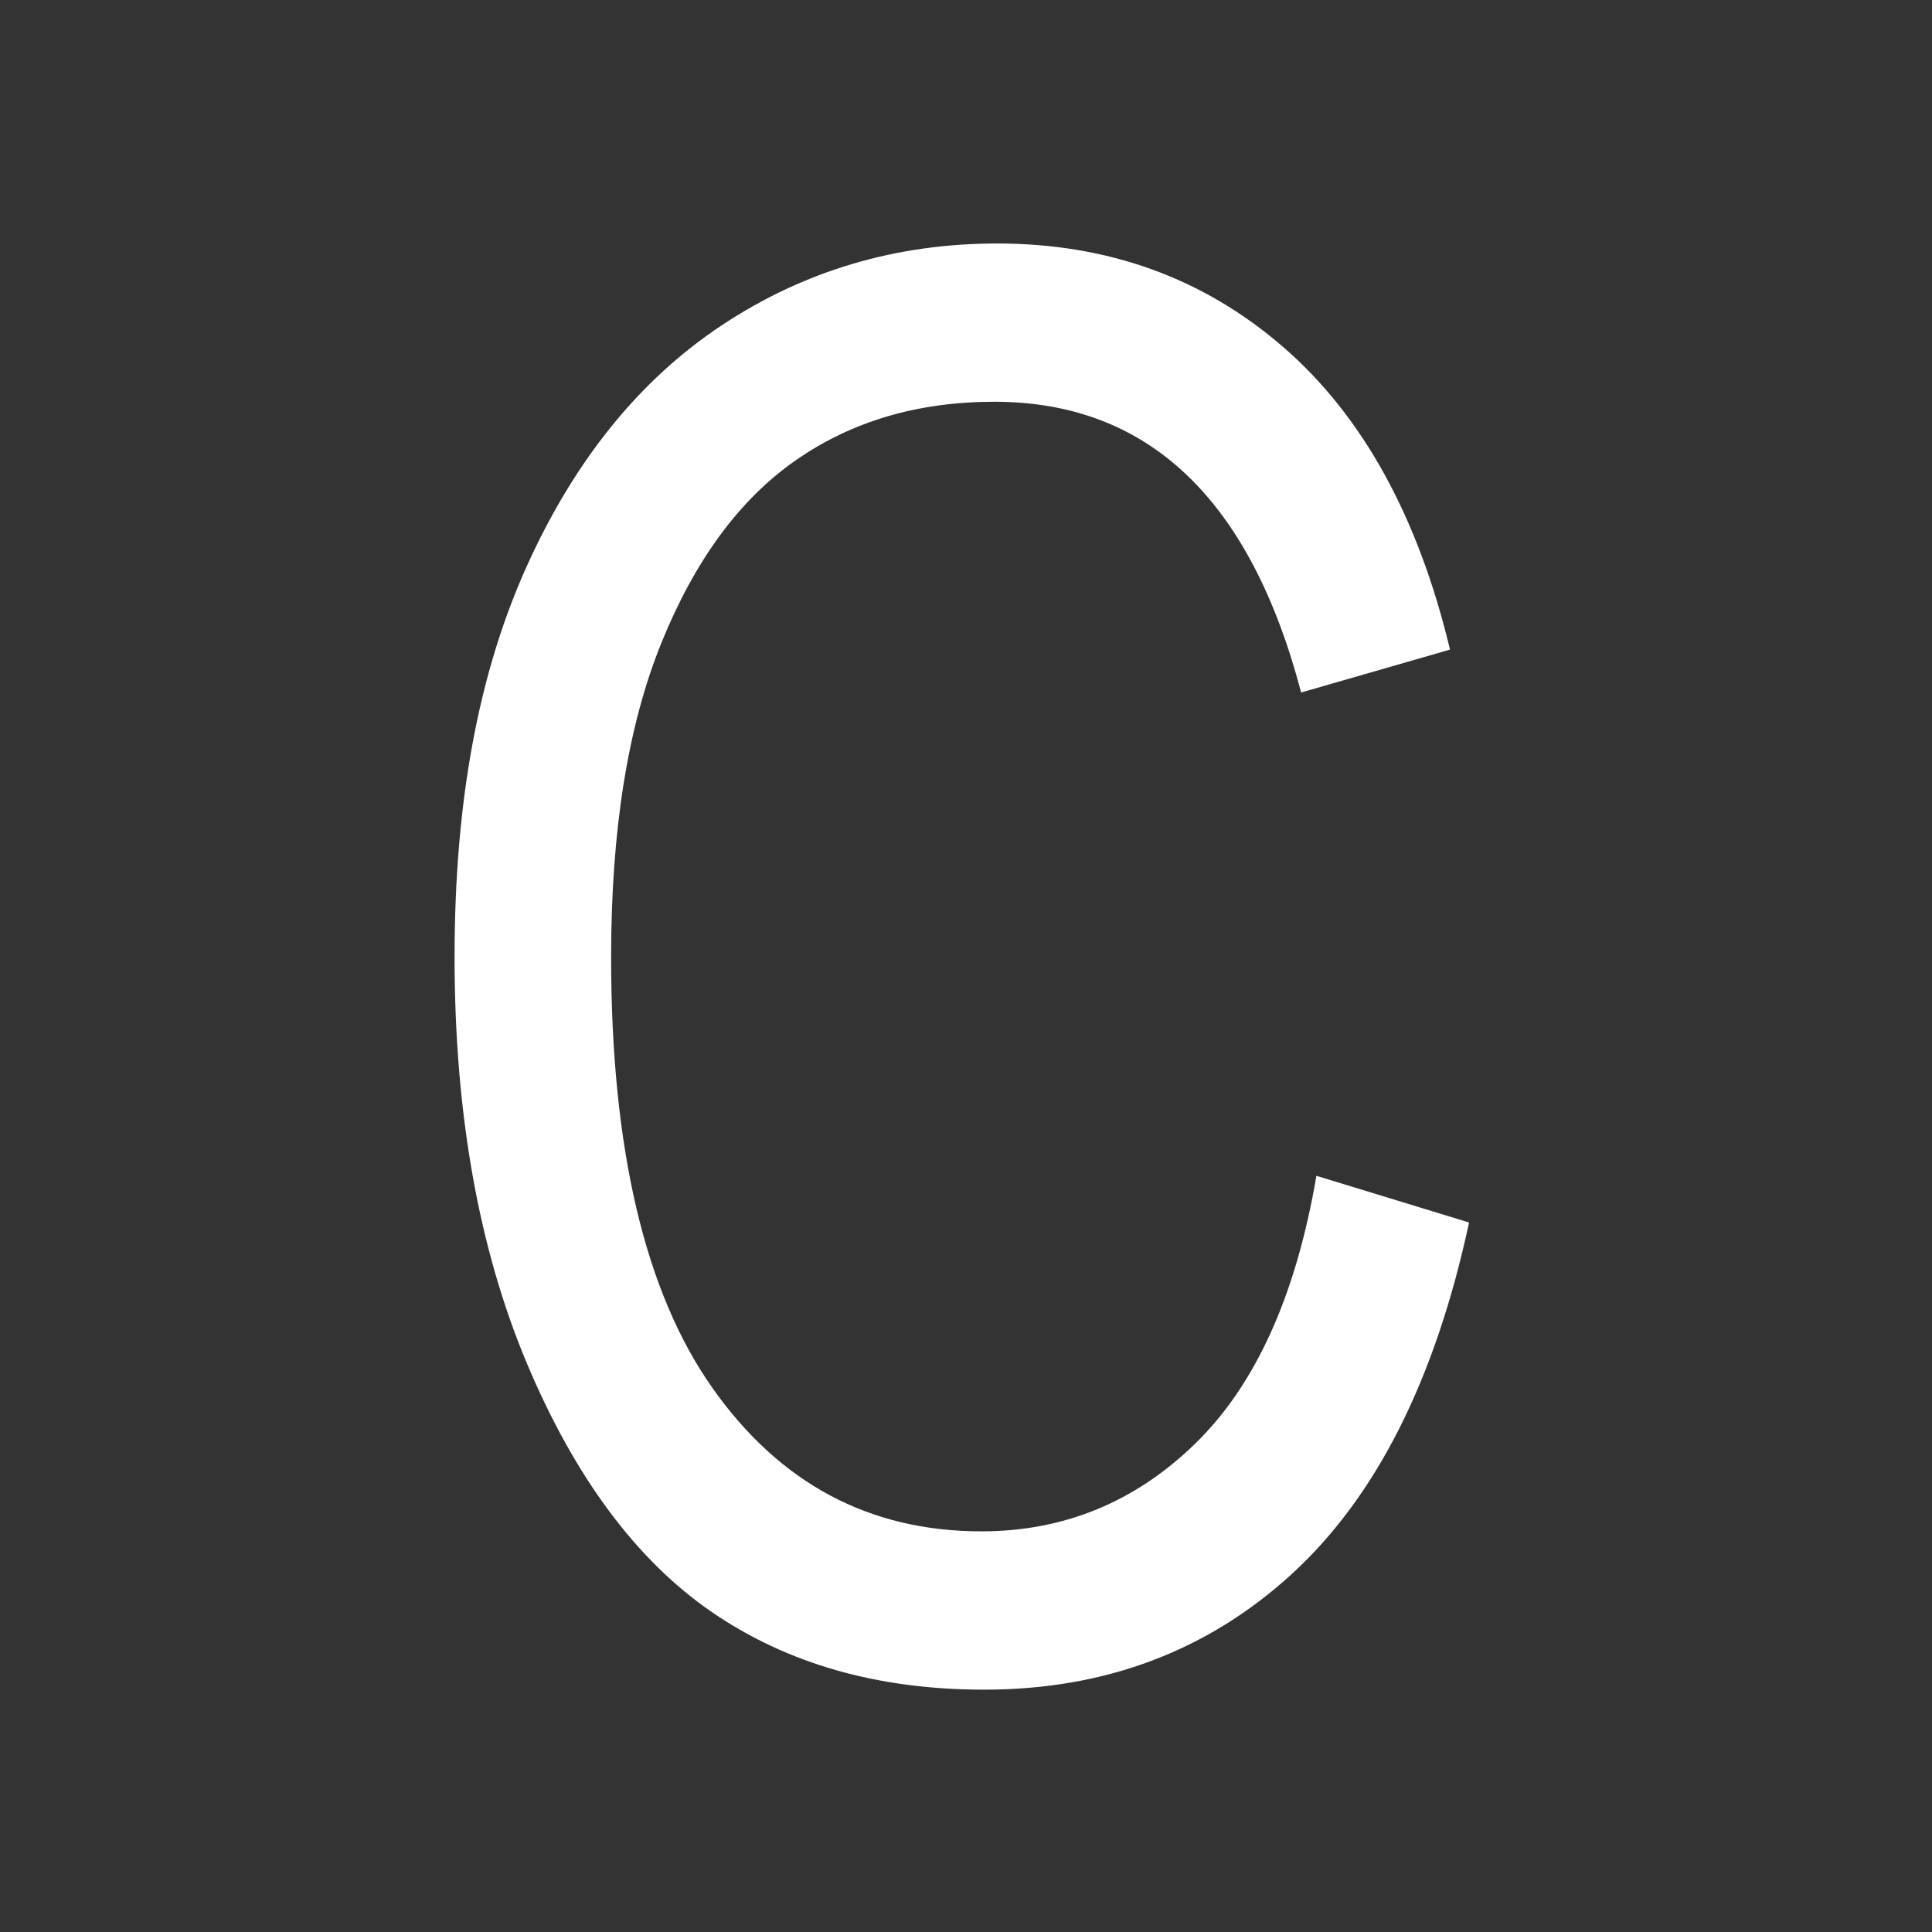 <svg width="512" height="512" viewBox="0 0 512 512" fill="none" xmlns="http://www.w3.org/2000/svg">
<rect x="0" y="0" width="512" height="512" fill="#333333" stroke="none"/>
<path d="M348.859 311.6L389.319 323.974C380.375 365.584 364.733 396.599 342.393 417.075C320.053 437.532 292.855 447.78 260.816 447.78C232.649 447.78 208.586 440.916 188.608 427.188C168.63 413.459 152.272 391.417 139.534 361.079C126.835 330.722 120.466 294.913 120.466 253.631C120.466 212.35 126.835 178.339 139.573 150.109C152.311 121.879 169.579 100.571 191.357 86.147C213.116 71.742 237.431 64.529 264.262 64.529C293.629 64.529 318.873 73.656 339.954 91.87C361.055 110.103 375.826 136.864 384.266 172.151L344.813 183.521C331.301 132.146 304.199 106.468 263.507 106.468C243.238 106.468 225.68 111.65 210.832 122.014C195.964 132.378 184.117 148.523 175.251 170.43C166.384 192.338 161.951 220.065 161.951 253.612C161.951 304.349 170.895 342.401 188.763 367.769C206.631 393.138 230.403 405.822 260.08 405.822C281.994 405.822 300.927 398.03 316.859 382.464C332.791 366.88 343.458 343.271 348.859 311.6Z" fill="white"/>
</svg>
